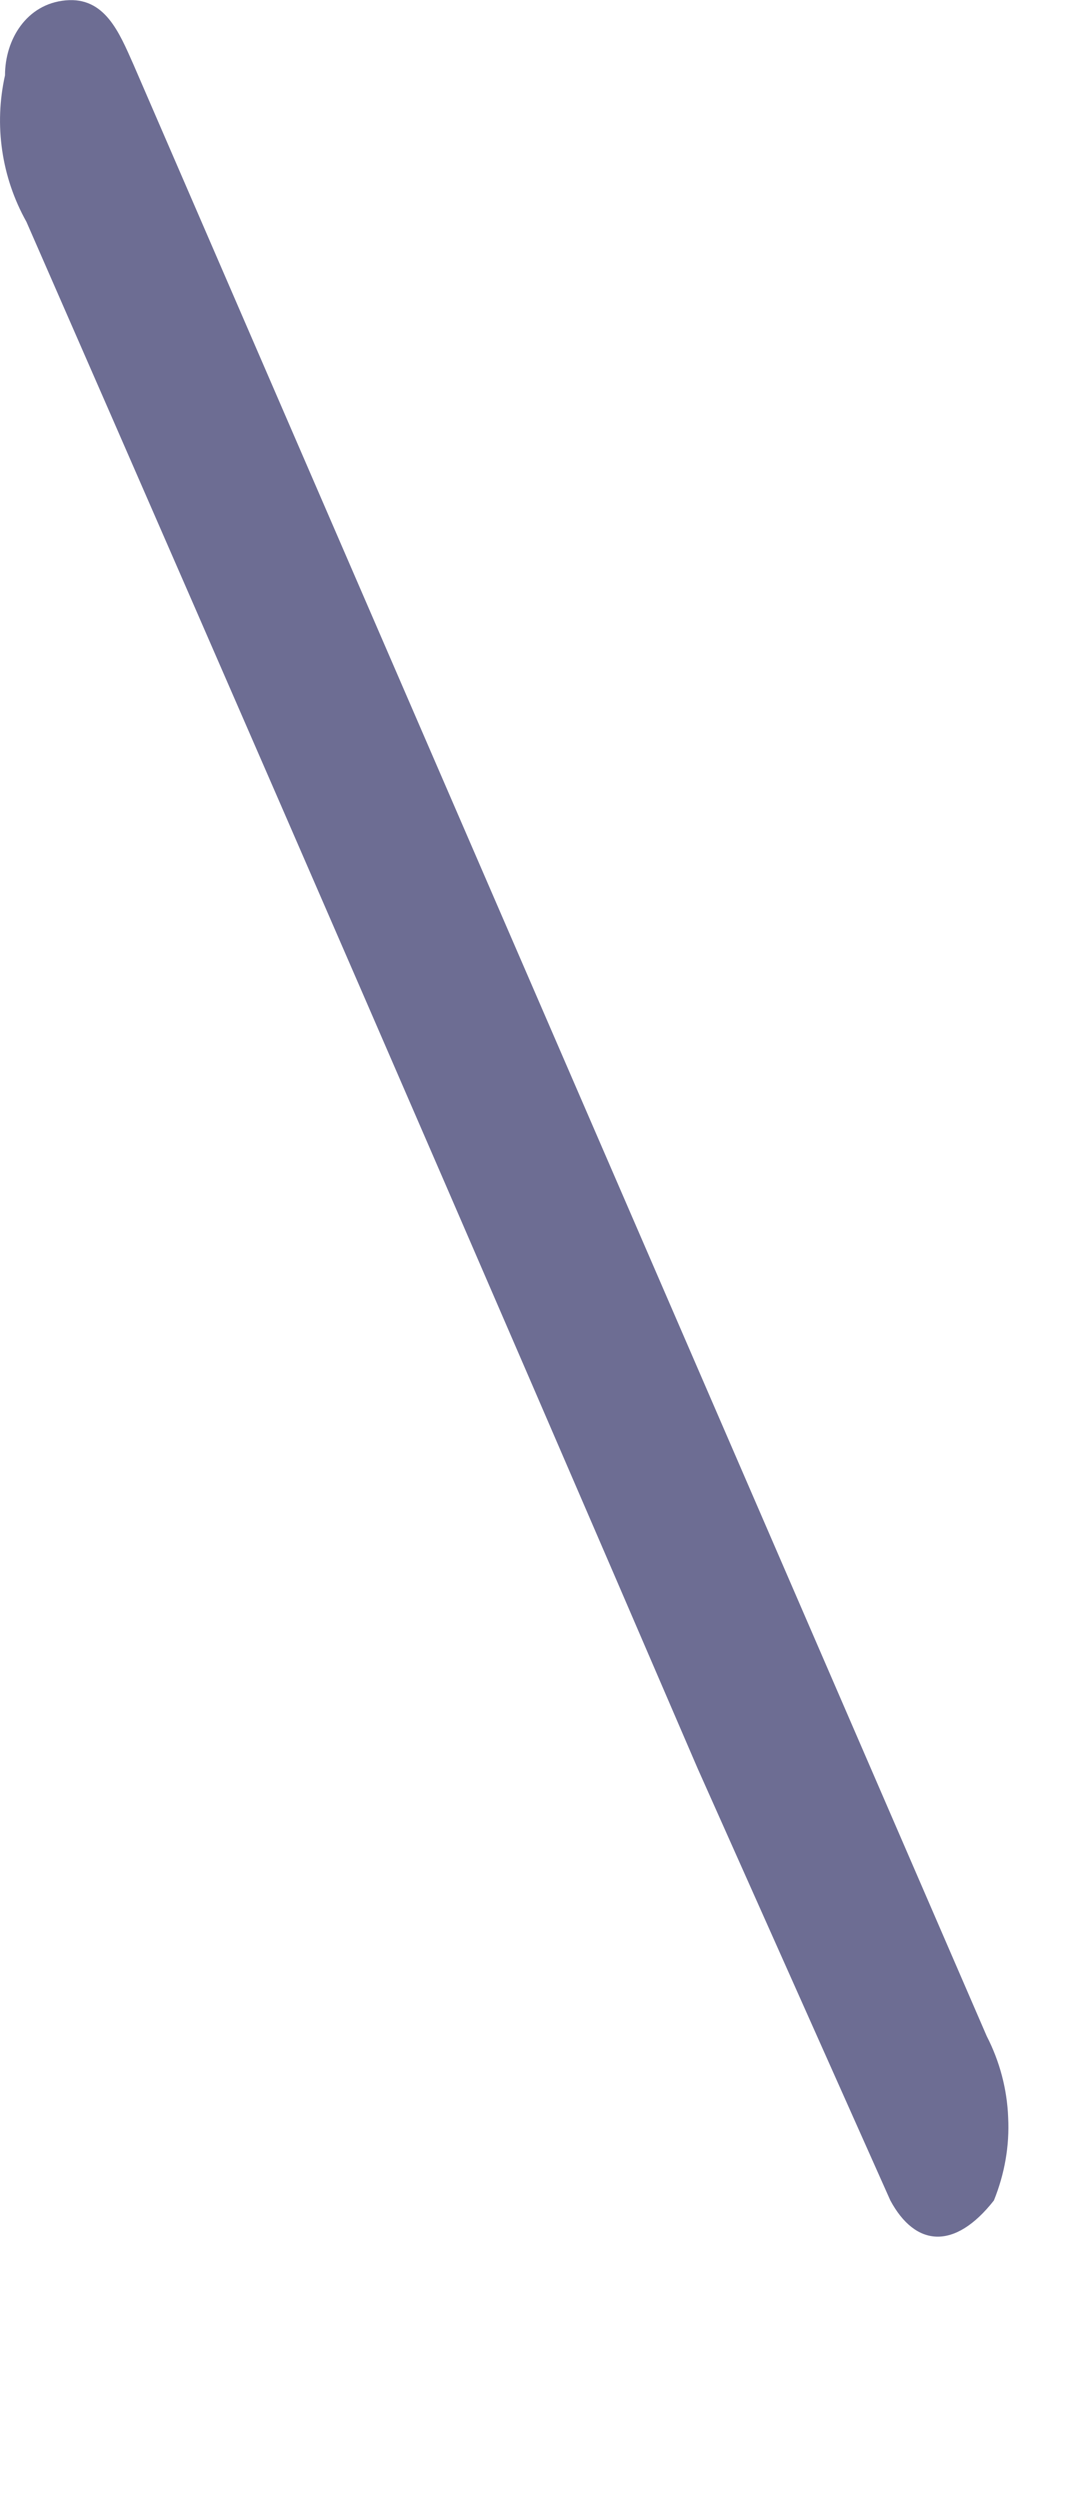 <?xml version="1.0" encoding="utf-8"?>
<svg xmlns="http://www.w3.org/2000/svg" fill="none" height="100%" overflow="visible" preserveAspectRatio="none" style="display: block;" viewBox="0 0 3 7" width="100%">
<path d="M2.784 6.161C2.674 6.301 2.564 6.291 2.494 6.161L1.954 4.951C1.334 3.511 0.707 2.067 0.074 0.621C0.004 0.496 -0.017 0.35 0.014 0.211C0.014 0.111 0.074 0.011 0.184 0.001C0.294 -0.009 0.334 0.091 0.374 0.181L1.374 2.491L2.764 5.701C2.8 5.771 2.821 5.849 2.824 5.929C2.828 6.008 2.814 6.087 2.784 6.161Z" fill="#6D6D93" id="Vector"/>
</svg>